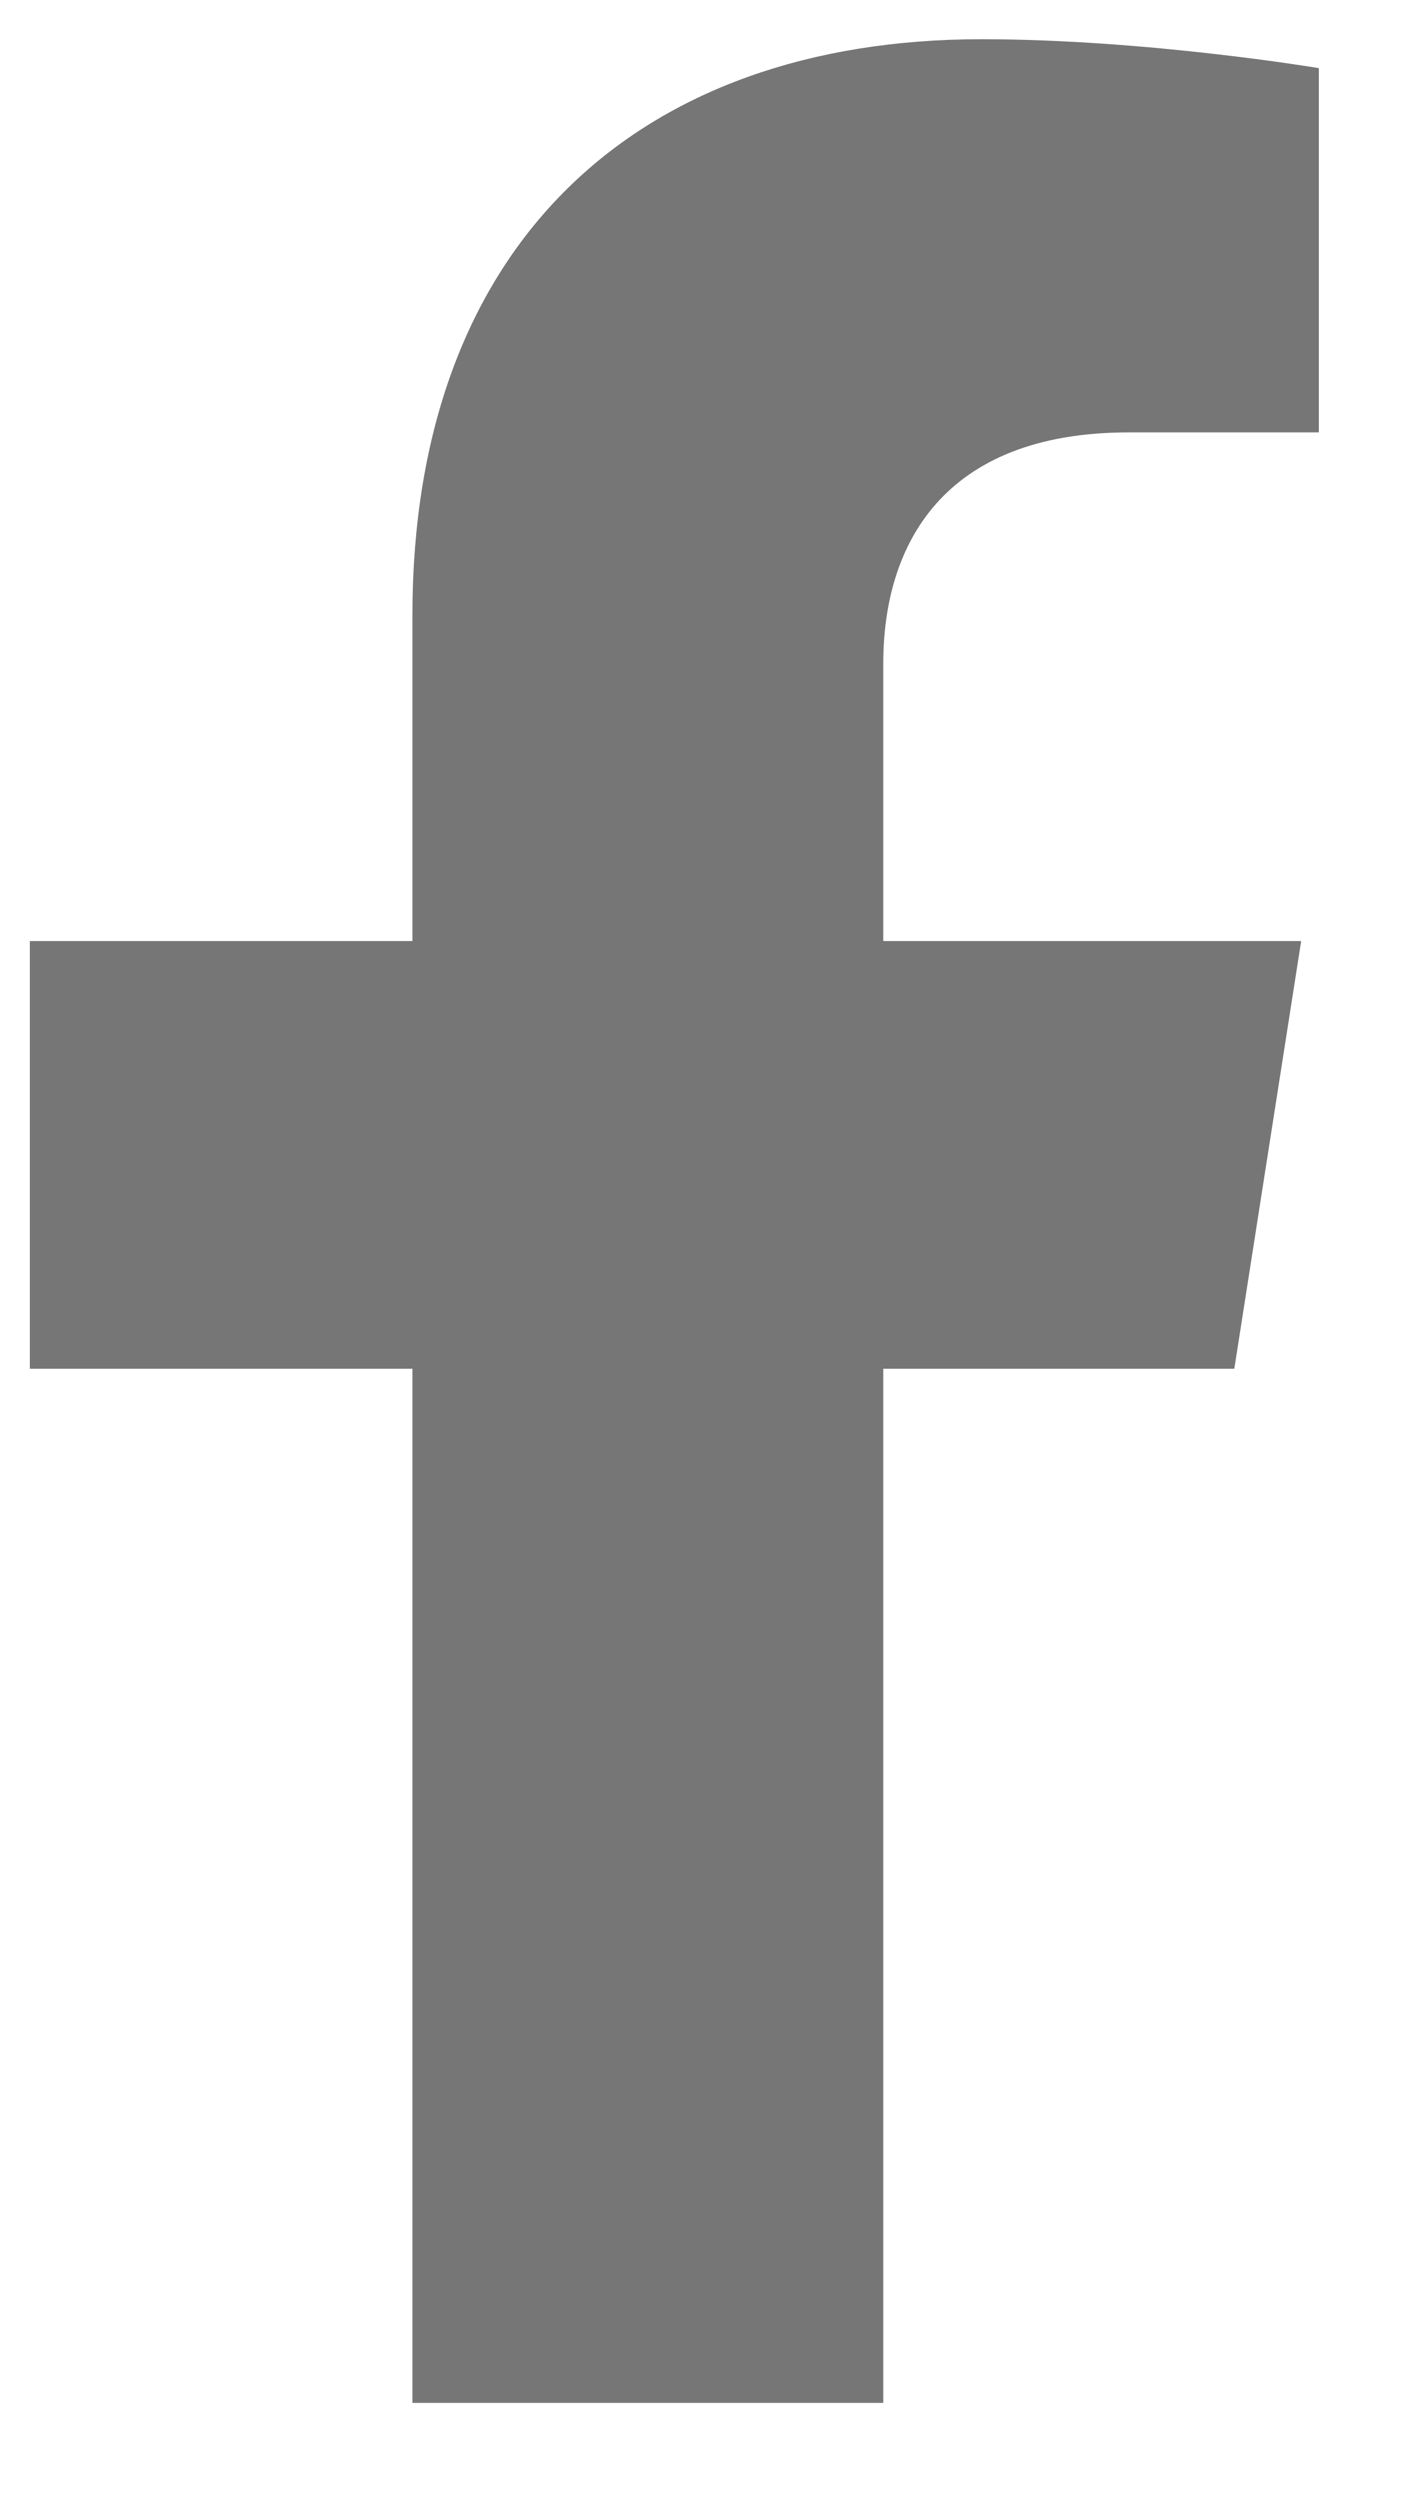 <svg width="9" height="16" viewBox="0 0 9 16" fill="none" xmlns="http://www.w3.org/2000/svg">
<path d="M7.901 8.759L8.329 6.022H5.654V4.245C5.654 3.497 6.028 2.767 7.226 2.767H8.442V0.436C8.442 0.436 7.338 0.251 6.283 0.251C4.08 0.251 2.64 1.562 2.64 3.936V6.022H0.191V8.759H2.64V15.377H5.654V8.759H7.901Z" fill="#767676"/>
</svg>
